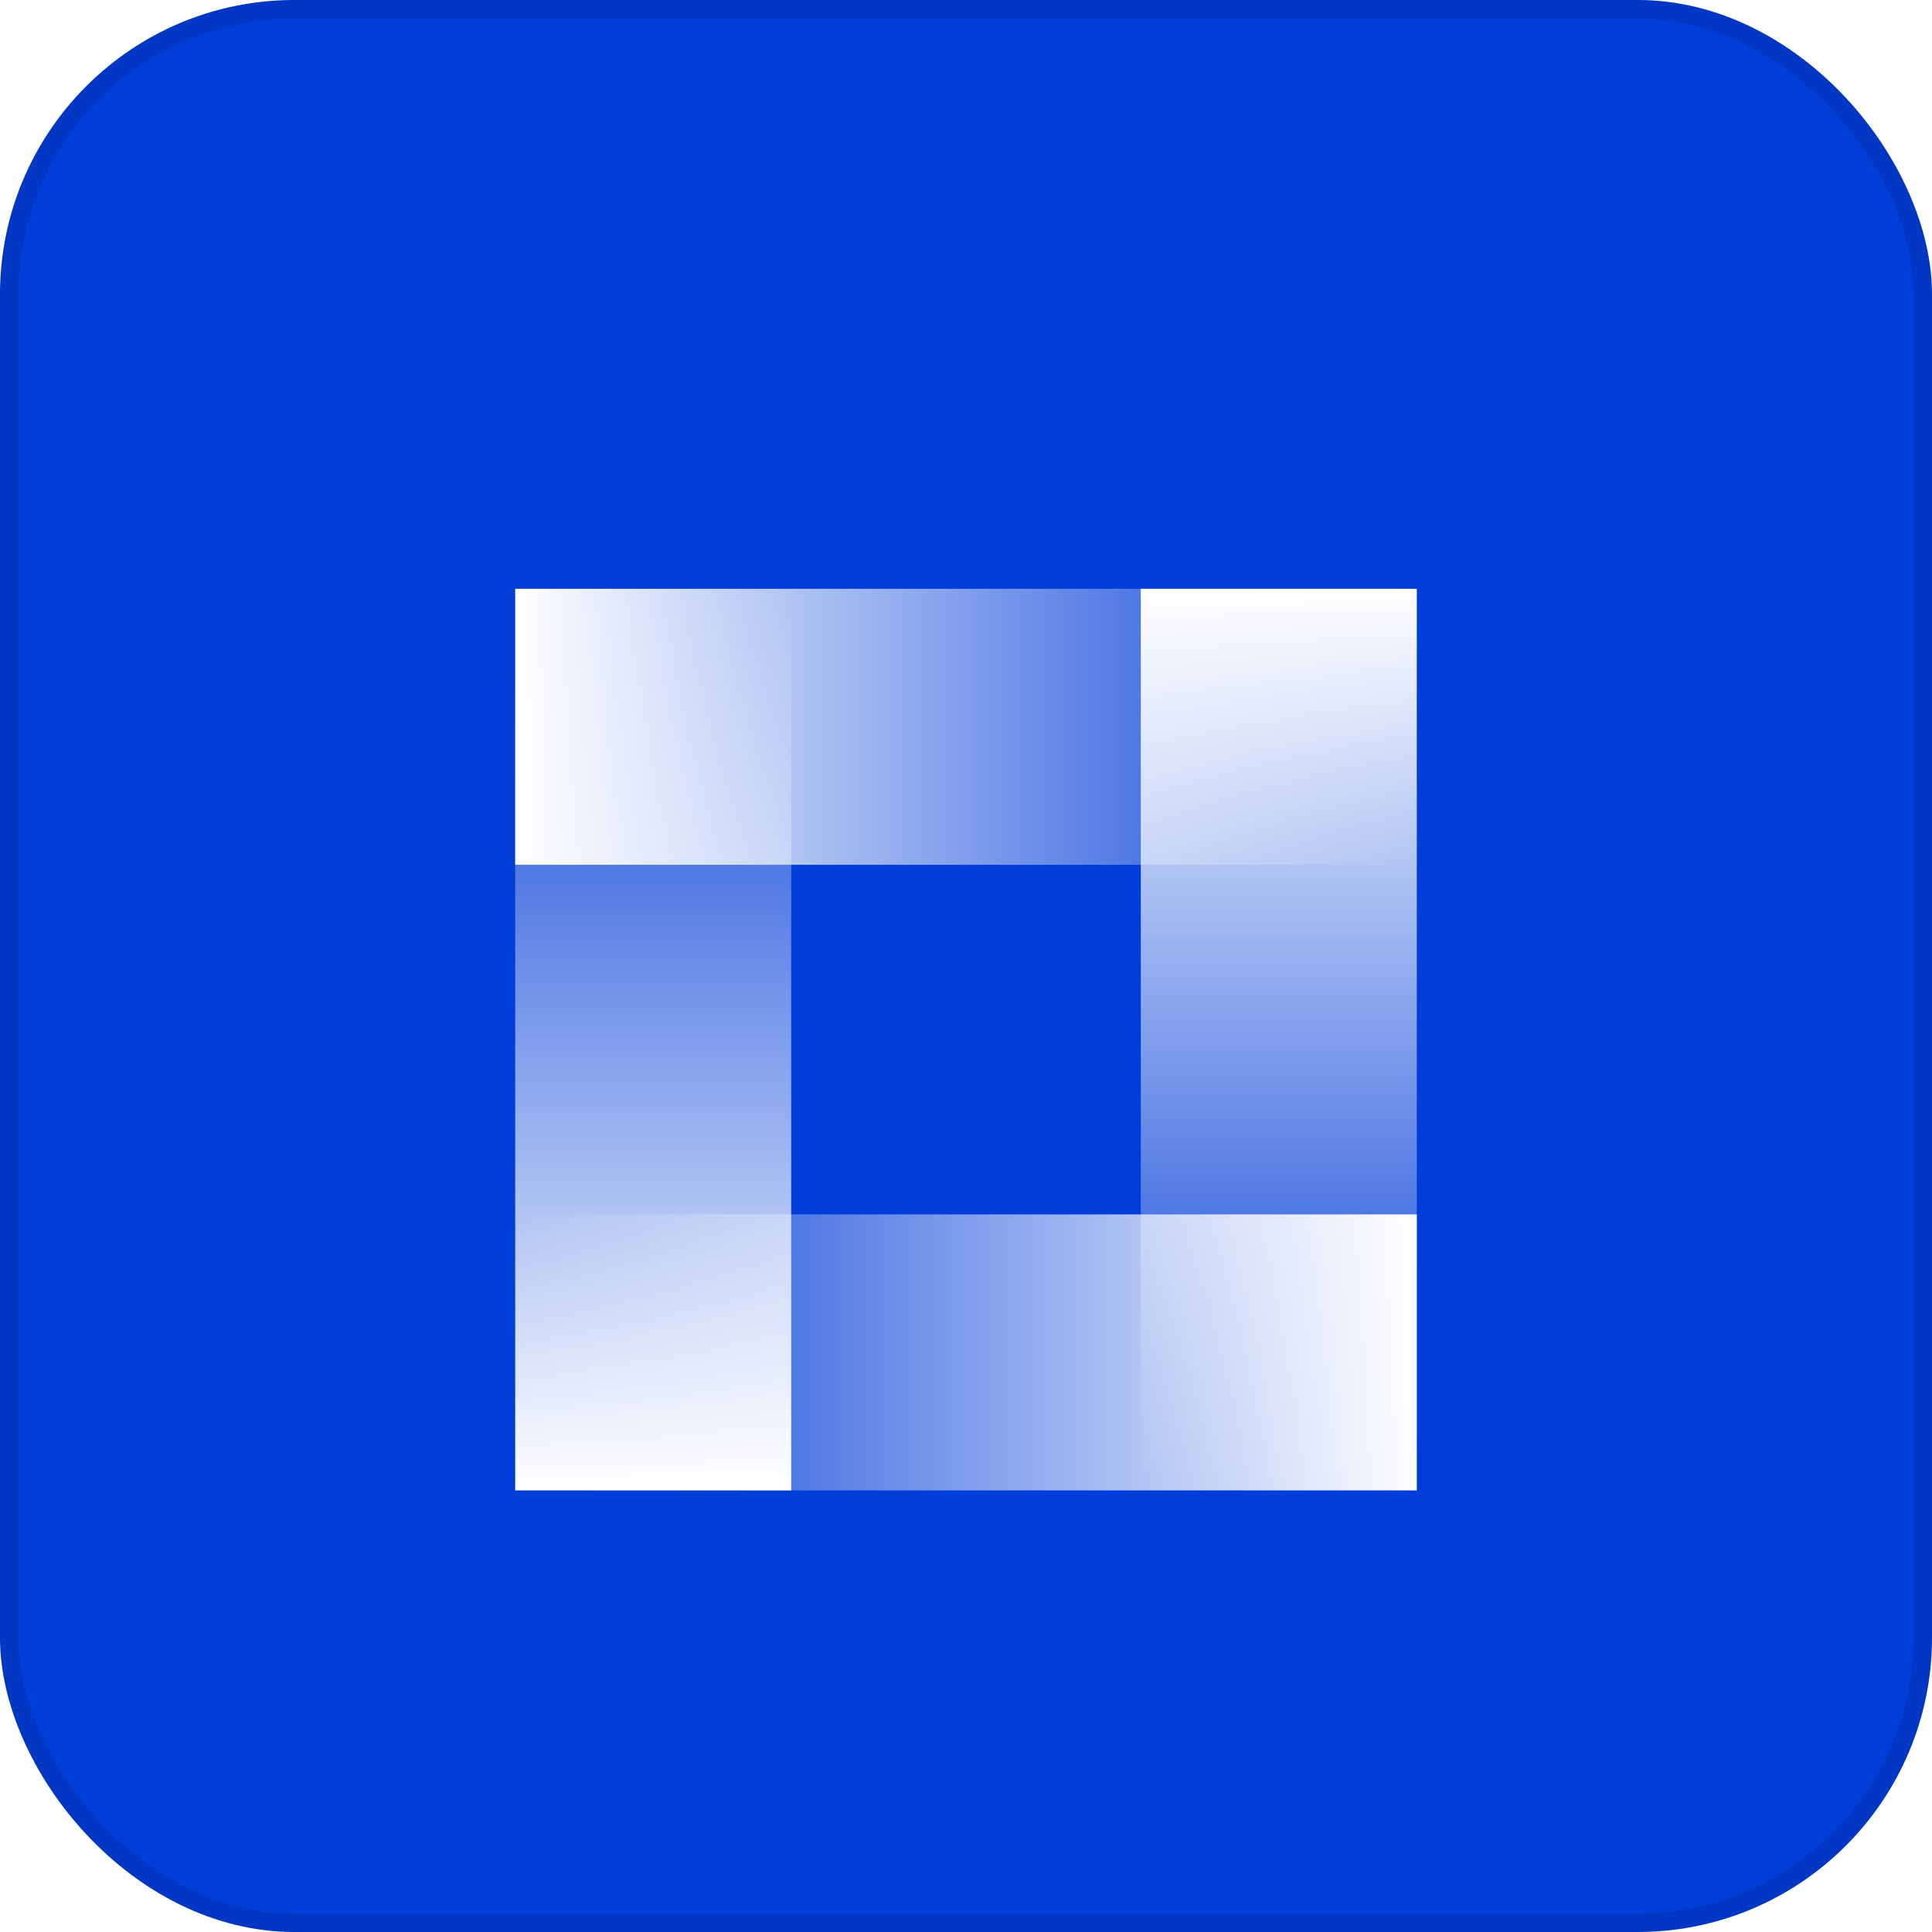 <svg width="105" height="105" viewBox="0 0 105 105" fill="none" xmlns="http://www.w3.org/2000/svg">
<rect width="105" height="105" rx="16" fill="#013DD8"/>
<rect x="0.5" y="0.5" width="104" height="104" rx="15.5" stroke="black" stroke-opacity="0.1"/>
<g filter="url(#filter0_d_30_1838)">
<rect x="43" y="77" width="15" height="49" transform="rotate(-180 43 77)" fill="url(#paint0_linear_30_1838)"/>
<rect x="77" y="62" width="15" height="49" transform="rotate(90 77 62)" fill="url(#paint1_linear_30_1838)"/>
<rect x="62" y="28" width="15" height="49" fill="url(#paint2_linear_30_1838)"/>
<rect x="28" y="43" width="15" height="49" transform="rotate(-90 28 43)" fill="url(#paint3_linear_30_1838)"/>
</g>
<defs>
<filter id="filter0_d_30_1838" x="24" y="28" width="57" height="57" filterUnits="userSpaceOnUse" color-interpolation-filters="sRGB">
<feFlood flood-opacity="0" result="BackgroundImageFix"/>
<feColorMatrix in="SourceAlpha" type="matrix" values="0 0 0 0 0 0 0 0 0 0 0 0 0 0 0 0 0 0 127 0" result="hardAlpha"/>
<feOffset dy="4"/>
<feGaussianBlur stdDeviation="2"/>
<feComposite in2="hardAlpha" operator="out"/>
<feColorMatrix type="matrix" values="0 0 0 0 0 0 0 0 0 0 0 0 0 0 0 0 0 0 0.1 0"/>
<feBlend mode="normal" in2="BackgroundImageFix" result="effect1_dropShadow_30_1838"/>
<feBlend mode="normal" in="SourceGraphic" in2="effect1_dropShadow_30_1838" result="shape"/>
</filter>
<linearGradient id="paint0_linear_30_1838" x1="50.5" y1="77" x2="50.5" y2="126" gradientUnits="userSpaceOnUse">
<stop stop-color="white"/>
<stop offset="1" stop-color="white" stop-opacity="0"/>
</linearGradient>
<linearGradient id="paint1_linear_30_1838" x1="84.5" y1="62" x2="84.5" y2="111" gradientUnits="userSpaceOnUse">
<stop stop-color="white"/>
<stop offset="1" stop-color="white" stop-opacity="0"/>
</linearGradient>
<linearGradient id="paint2_linear_30_1838" x1="69.5" y1="28" x2="69.5" y2="77" gradientUnits="userSpaceOnUse">
<stop stop-color="white"/>
<stop offset="1" stop-color="white" stop-opacity="0"/>
</linearGradient>
<linearGradient id="paint3_linear_30_1838" x1="35.5" y1="43" x2="35.5" y2="92" gradientUnits="userSpaceOnUse">
<stop stop-color="white"/>
<stop offset="1" stop-color="white" stop-opacity="0"/>
</linearGradient>
</defs>
</svg>
